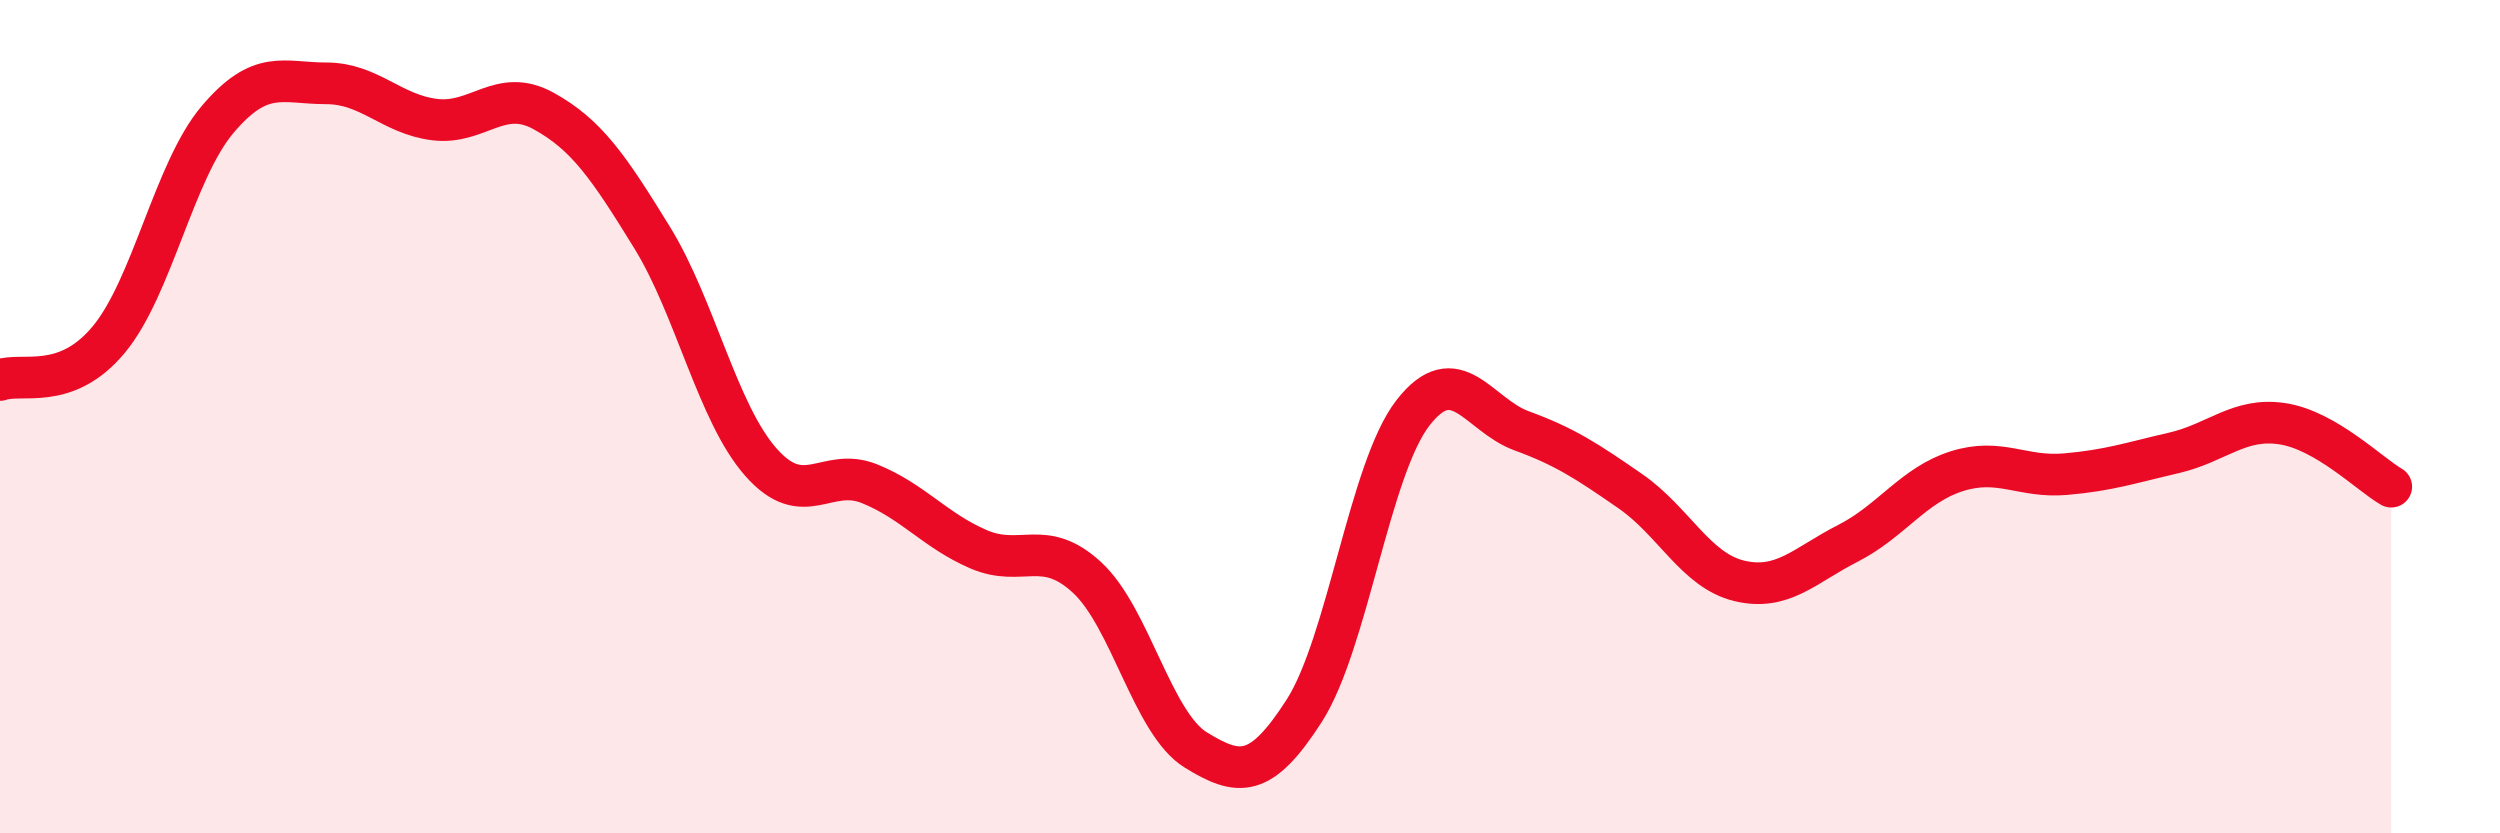 
    <svg width="60" height="20" viewBox="0 0 60 20" xmlns="http://www.w3.org/2000/svg">
      <path
        d="M 0,9.12 C 0.52,8.93 1.57,9.4 2.61,8.15 C 3.65,6.9 4.18,4.1 5.22,2.87 C 6.26,1.64 6.79,2 7.83,2 C 8.87,2 9.39,2.74 10.43,2.87 C 11.47,3 12,2.09 13.04,2.66 C 14.08,3.23 14.61,4.01 15.65,5.7 C 16.69,7.39 17.22,9.91 18.26,11.09 C 19.3,12.27 19.83,11.19 20.87,11.61 C 21.91,12.03 22.44,12.73 23.48,13.18 C 24.52,13.63 25.05,12.9 26.09,13.86 C 27.13,14.82 27.66,17.36 28.7,18 C 29.74,18.64 30.26,18.68 31.3,17.06 C 32.34,15.44 32.87,11.25 33.91,9.91 C 34.95,8.57 35.48,9.96 36.52,10.34 C 37.56,10.72 38.09,11.07 39.13,11.79 C 40.17,12.51 40.7,13.69 41.74,13.94 C 42.78,14.19 43.31,13.57 44.35,13.04 C 45.39,12.51 45.92,11.64 46.96,11.31 C 48,10.98 48.53,11.47 49.57,11.38 C 50.61,11.29 51.13,11.11 52.17,10.87 C 53.21,10.63 53.74,10.01 54.78,10.17 C 55.82,10.33 56.87,11.38 57.39,11.68L57.39 20L0 20Z"
        fill="#EB0A25"
        opacity="0.1"
        stroke-linecap="round"
        stroke-linejoin="round"
      />
      <path
        d="M 0,9.12 C 0.52,8.93 1.57,9.4 2.61,8.15 C 3.65,6.9 4.18,4.1 5.22,2.87 C 6.26,1.64 6.79,2 7.83,2 C 8.87,2 9.39,2.74 10.43,2.87 C 11.47,3 12,2.09 13.04,2.66 C 14.08,3.23 14.61,4.01 15.65,5.7 C 16.69,7.39 17.22,9.91 18.26,11.09 C 19.3,12.27 19.83,11.19 20.87,11.61 C 21.91,12.03 22.44,12.73 23.48,13.18 C 24.52,13.63 25.05,12.9 26.09,13.86 C 27.13,14.82 27.66,17.36 28.7,18 C 29.74,18.64 30.26,18.68 31.3,17.06 C 32.34,15.44 32.87,11.25 33.91,9.91 C 34.95,8.57 35.48,9.96 36.52,10.34 C 37.56,10.72 38.09,11.07 39.13,11.79 C 40.17,12.51 40.7,13.69 41.74,13.94 C 42.78,14.19 43.31,13.57 44.35,13.04 C 45.39,12.51 45.92,11.64 46.96,11.31 C 48,10.98 48.53,11.47 49.57,11.38 C 50.61,11.29 51.13,11.11 52.17,10.87 C 53.21,10.63 53.74,10.01 54.78,10.17 C 55.82,10.33 56.87,11.38 57.39,11.68"
        stroke="#EB0A25"
        stroke-width="1"
        fill="none"
        stroke-linecap="round"
        stroke-linejoin="round"
      />
    </svg>
  